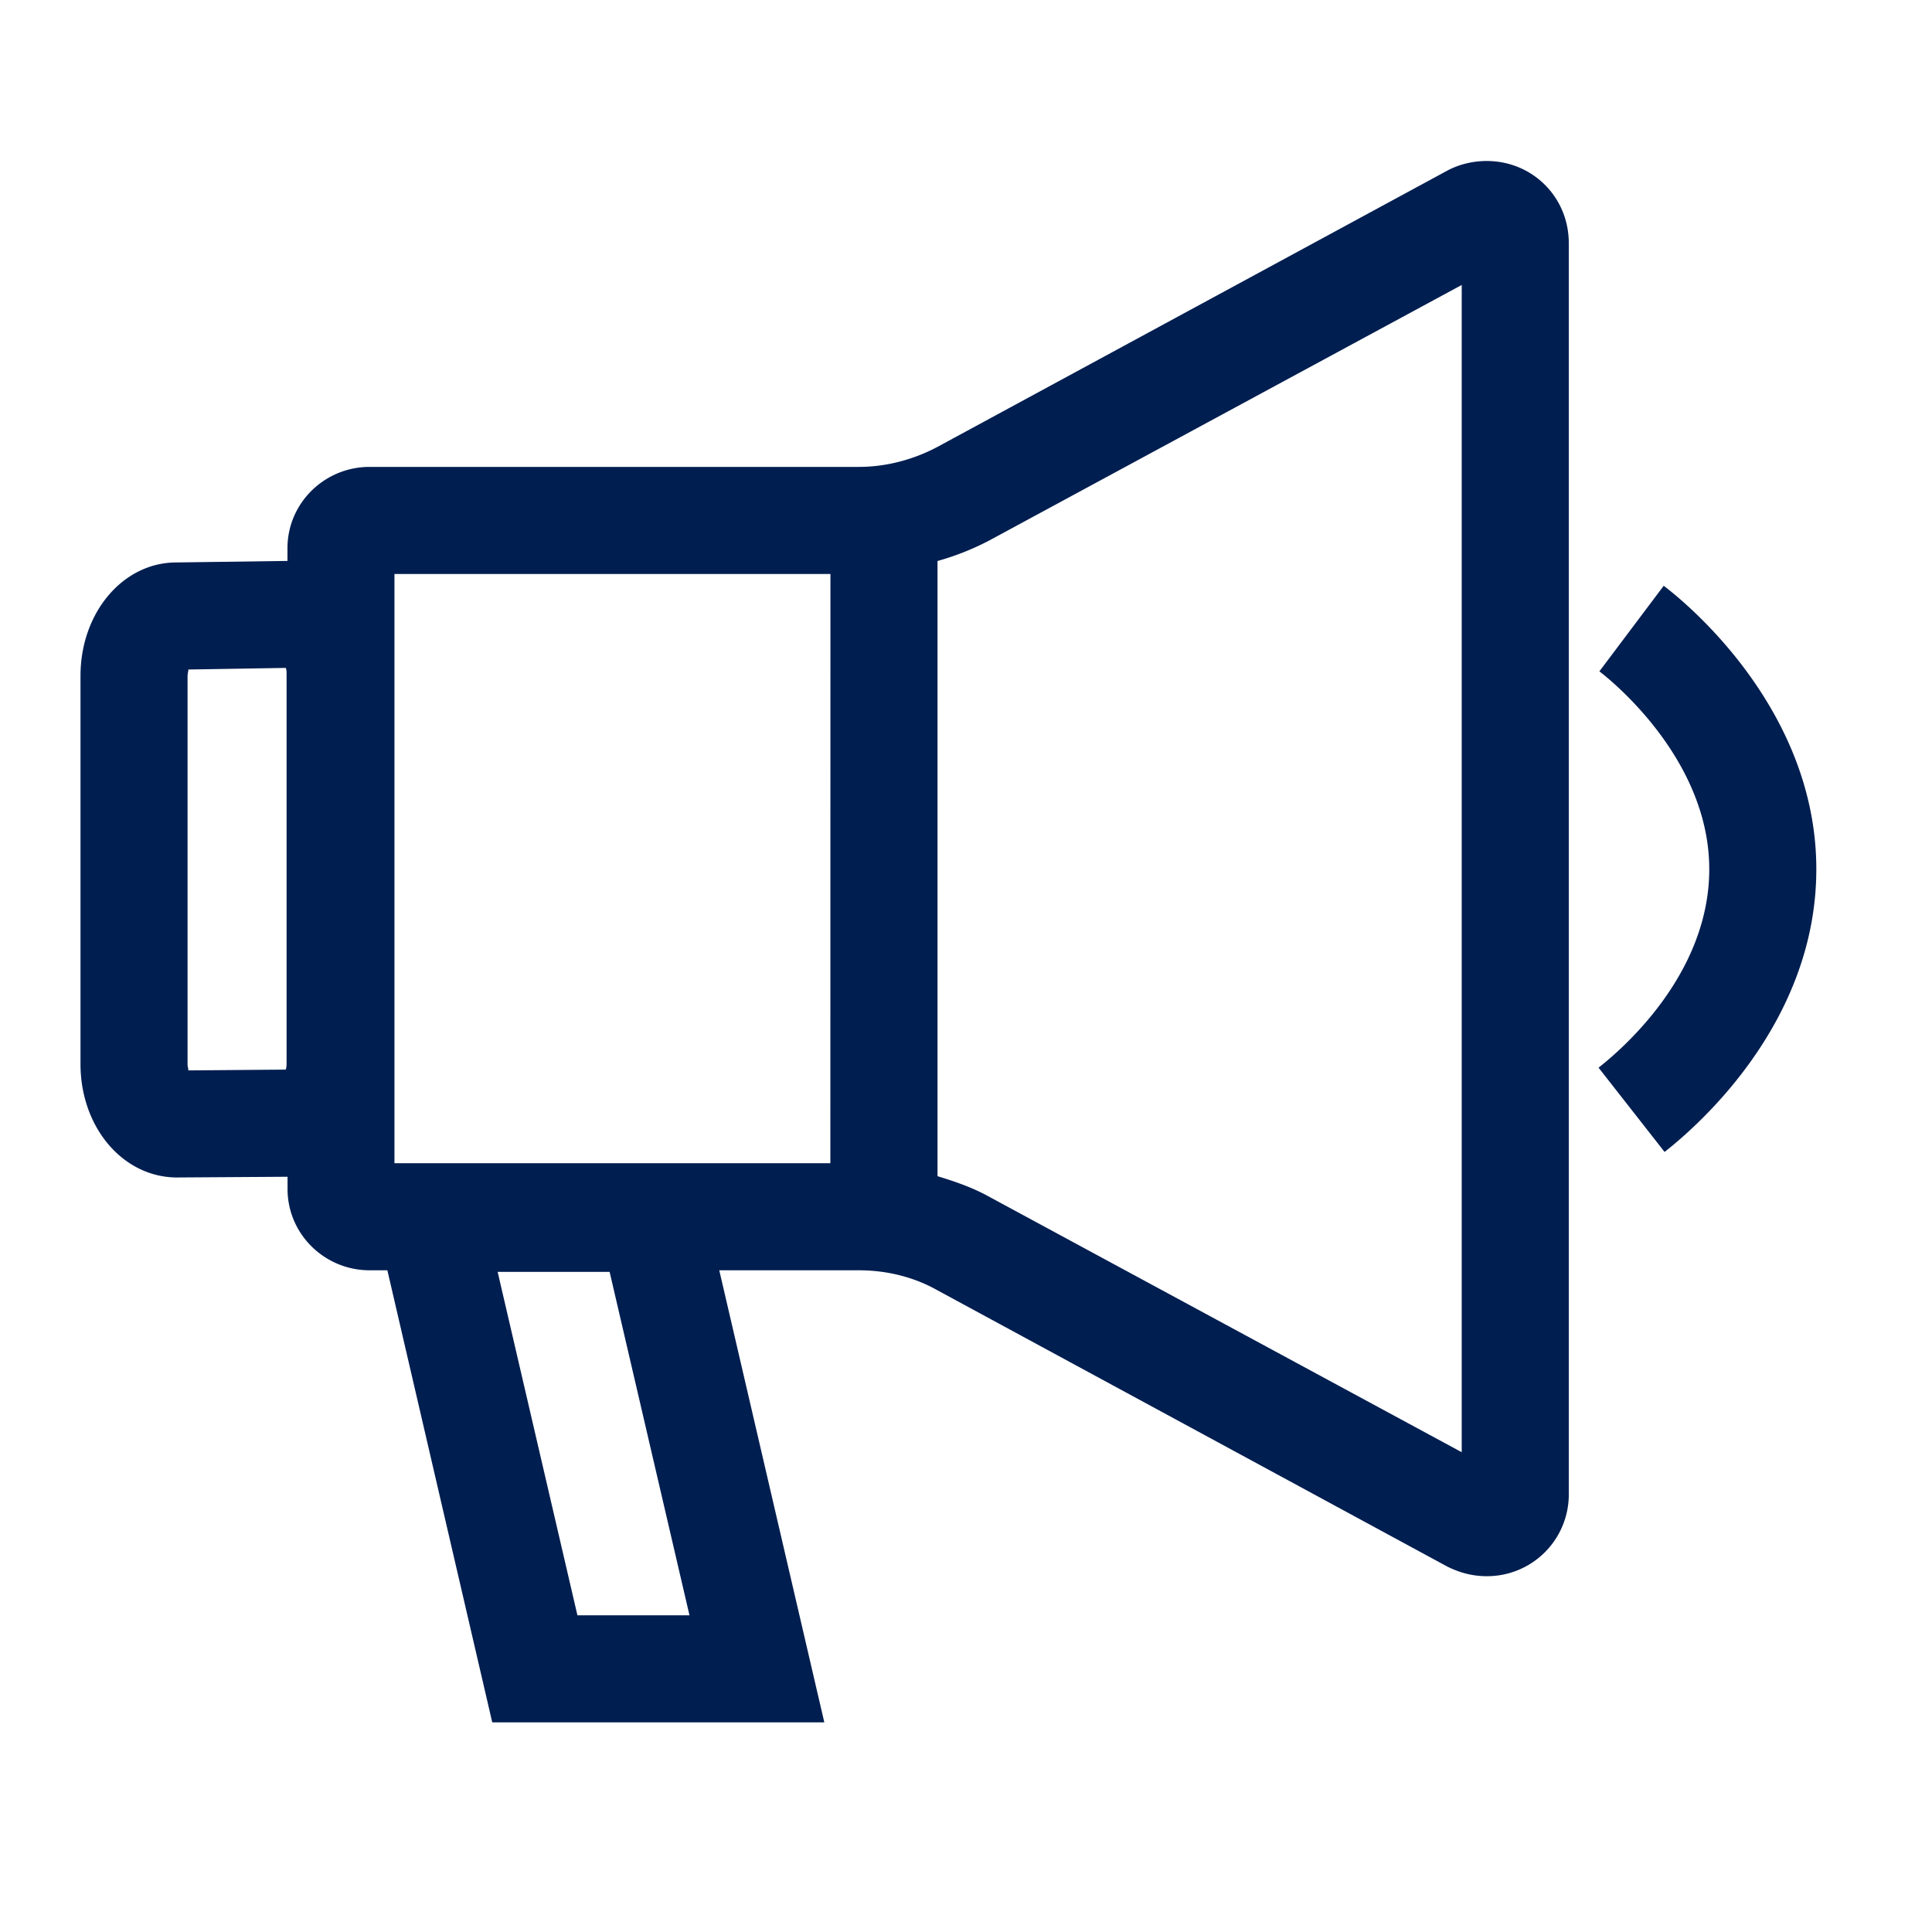 <svg role="img" xmlns="http://www.w3.org/2000/svg" width="24" height="24" viewBox="0 0 24 24" fill="#001e50"><path d="M17.978 2.12c.15-.08.32-.12.49-.12.57 0 1.02.45 1.02 1.02v15.56a1.015 1.015 0 0 1-1.02 1c-.17 0-.33-.04-.49-.12l-6.33-3.43c-.3-.17-.64-.25-.98-.25H8.935l1.305 5.616H6.115L4.812 15.78h-.22c-.56 0-1.02-.45-1.02-1.01v-.152l-1.372.009c-.67 0-1.2-.62-1.2-1.41v-4.82c0-.79.53-1.41 1.19-1.41l1.381-.019V6.81c0-.56.46-1.01 1.02-1.01h6.077c.34 0 .68-.09.98-.25zM3.55 13.287c.01-.03.01-.06.01-.09v-4.81c0-.04 0-.07-.01-.09l-1.21.02q0 .014-.004.032a.3.3 0 0 0-.006.048v4.82q0 .025.006.048.003.018.004.032zM6.182 15.8l.991 4.266h1.392L7.573 15.8zm4.134-8.67H4.9v7.32h5.415zm7.842 10.91V3.54l-5.88 3.18a3.3 3.3 0 0 1-.632.249v7.642c.217.066.433.14.632.25zm1.7-4.777.82 1.047c.442-.347 1.885-1.624 1.885-3.513 0-2.037-1.701-3.374-1.896-3.52l-.799 1.063c.056.042 1.365 1.041 1.365 2.457 0 1.289-1.053 2.213-1.375 2.466" clip-rule="evenodd"></path></svg>